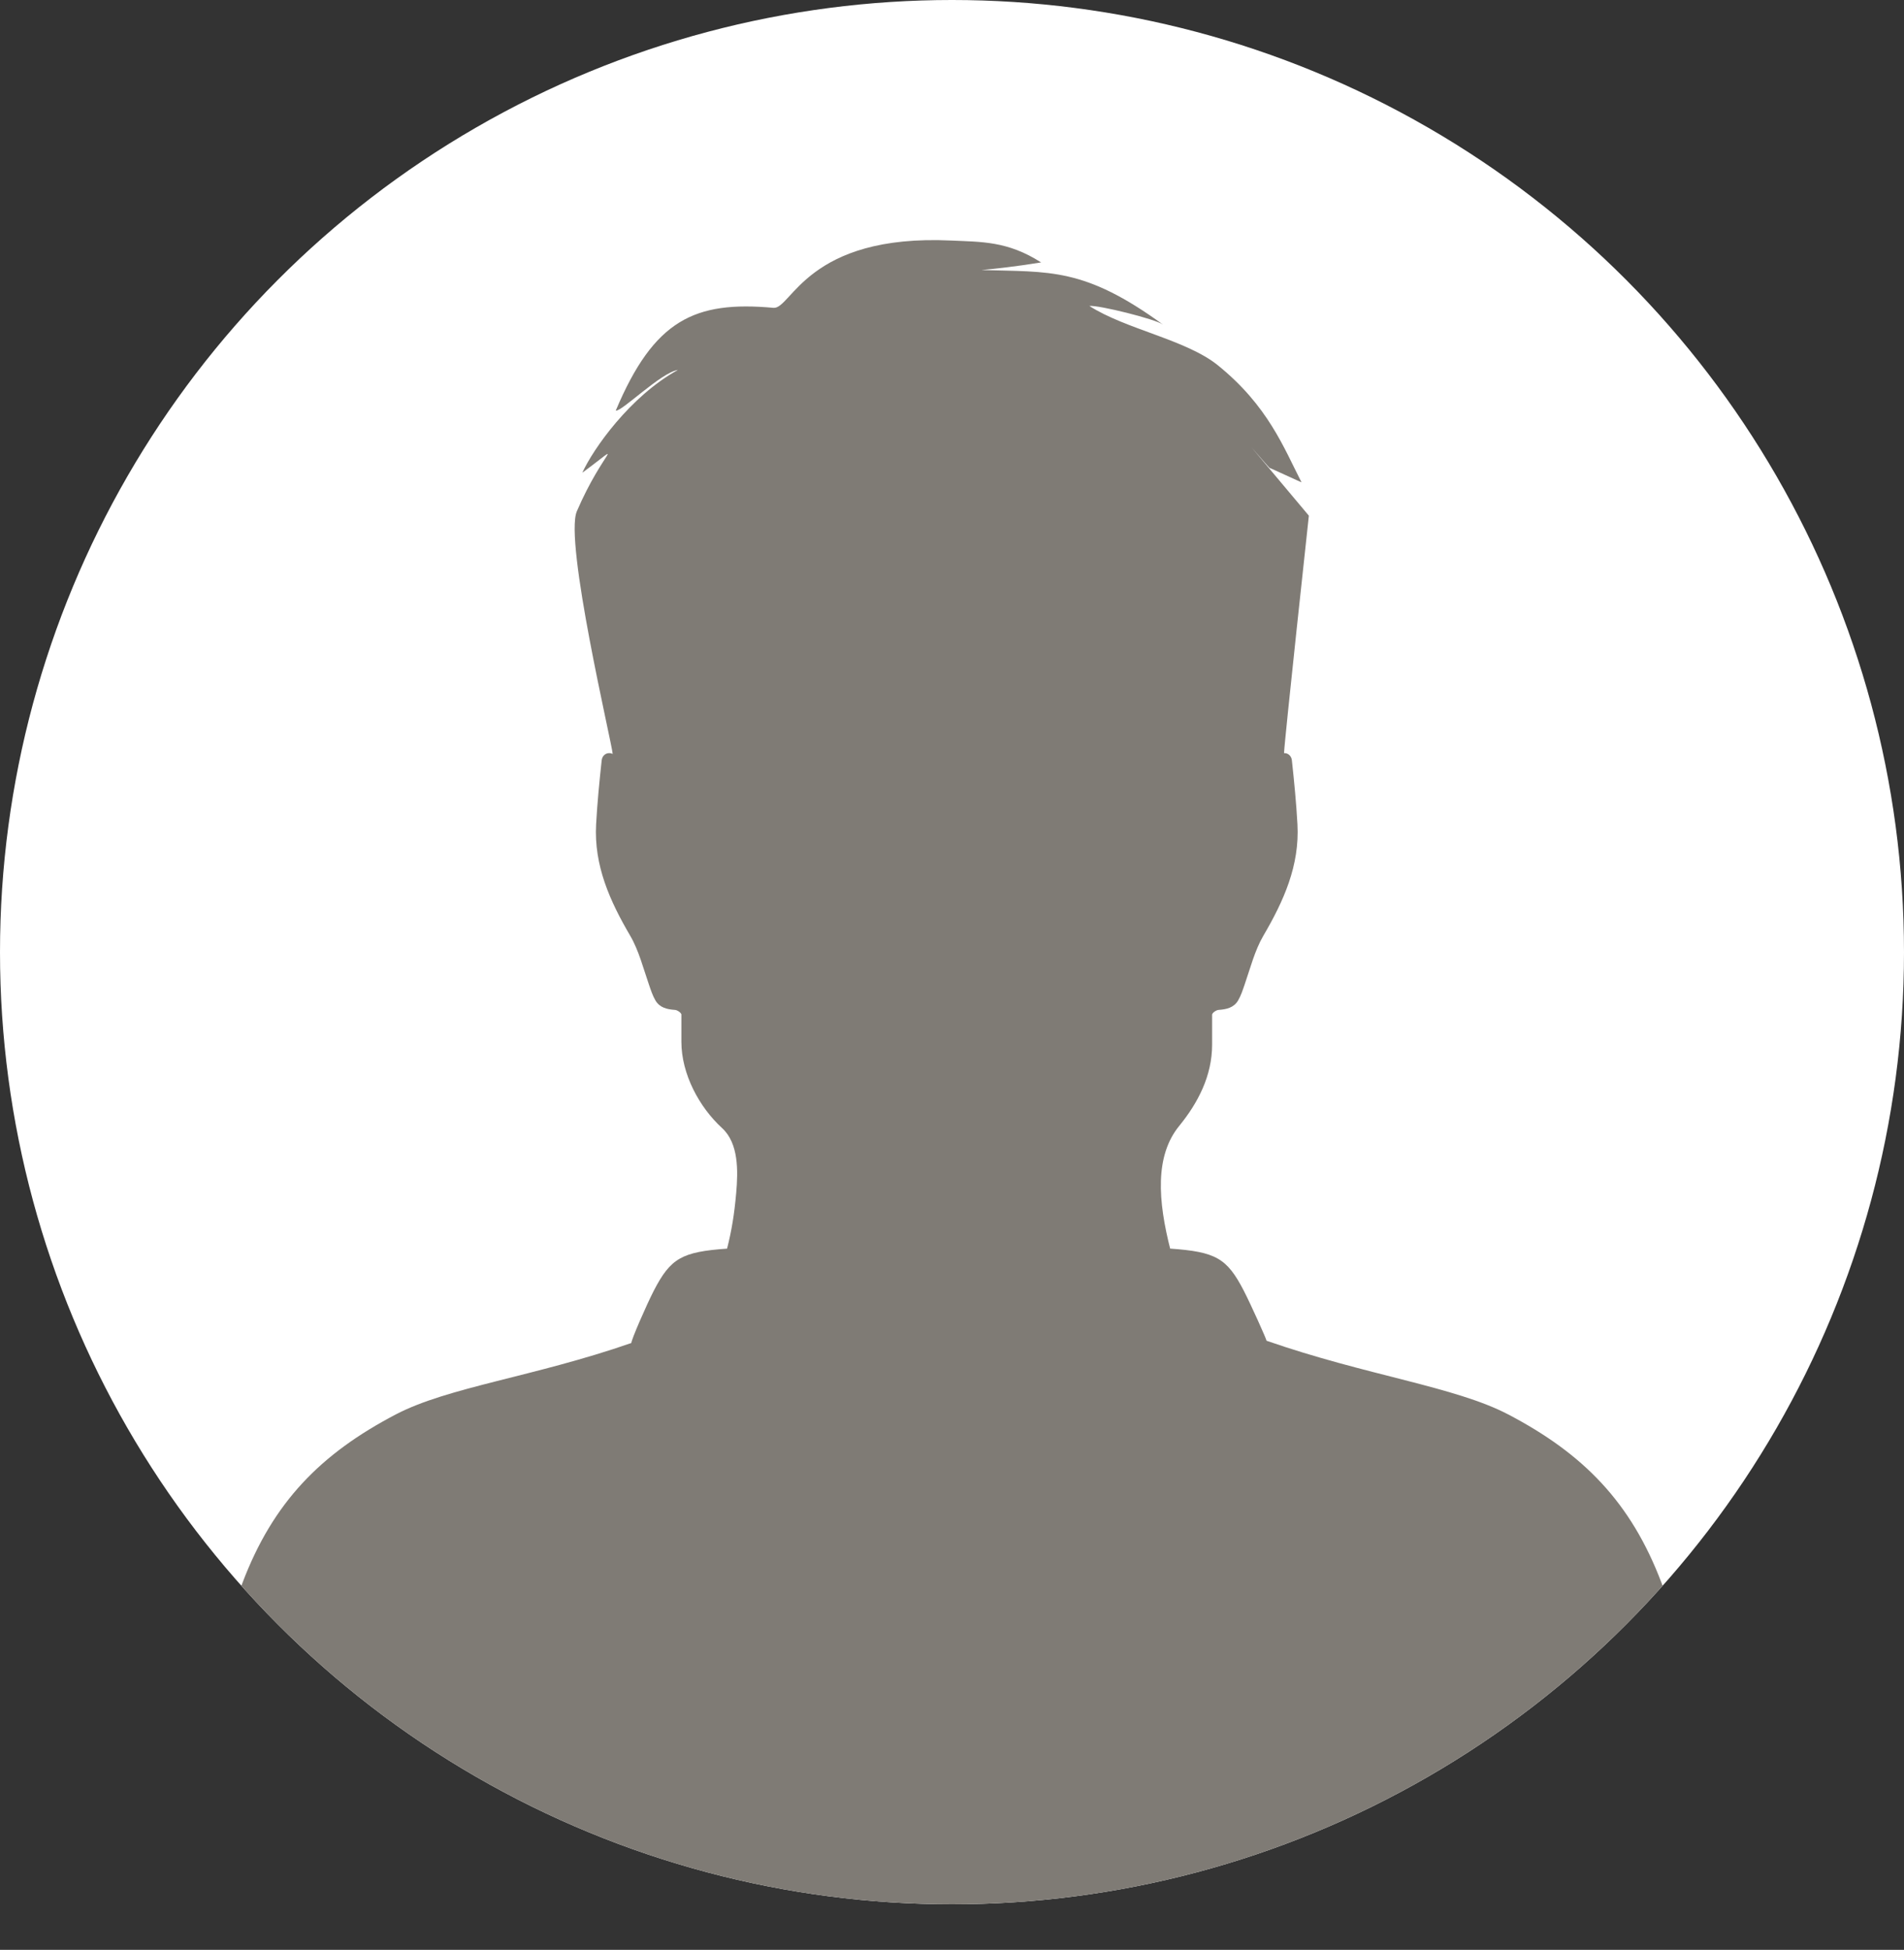 <!-- Generator: Adobe Illustrator 22.0.1, SVG Export Plug-In  -->
<svg version="1.1"
	 xmlns="http://www.w3.org/2000/svg" xmlns:xlink="http://www.w3.org/1999/xlink" xmlns:a="http://ns.adobe.com/AdobeSVGViewerExtensions/3.0/"
	 x="0px" y="0px" width="2003.449px" height="2051.374px" viewBox="0 0 2003.449 2051.374"
	 style="enable-background:new 0 0 2003.449 2051.374;" xml:space="preserve">
<rect x="0" y="0" width="2003.449" height="2051.374" fill="#333333" stroke="none"/>
<style type="text/css">
	.st0{clip-path:url(#SVGID_2_);fill:#7F7B75;}
	.st1{clip-path:url(#SVGID_4_);fill:#7F7B75;}
</style>
<defs>
</defs>
<g>
	<defs>
		<circle id="SVGID_1_" cx="1001.725" cy="1001.725" r="1001.725"/>
	</defs>
	<use xlink:href="#SVGID_1_"  style="overflow:visible;fill:#FFFFFF;"/>
	<clipPath id="SVGID_2_">
		<use xlink:href="#SVGID_1_"  style="overflow:visible;"/>
	</clipPath>
	<path class="st0" d="M1587.138,1488.158c-56.171-29.429-148.774-40.863-254.457-77.617c0.152-1.152-16.409-38.073-23.938-52.644
		c-17.758-34.367-29.536-40.899-77.426-44.282c0.162,0.712,0.317,1.392,0.472,2.072c-13.677-52.962-16.568-99.75,8.961-131.076
		c19.794-24.288,34.675-52.735,34.675-85.628v-31.317c0.007-0.087,0.016-0.18,0.023-0.267c0.15-1.882,4.305-4.746,6.751-4.913
		c8.335-0.571,16.057-2.297,20.543-9.883c3-5.067,4.848-10.88,6.804-16.502c6.007-17.267,10.736-36.164,19.779-51.606
		c21.393-36.546,38.282-73.864,35.888-117.316c-1.239-22.502-3.442-44.964-5.866-67.373c-0.468-4.298-3.841-7.715-8.239-7.492
		c0.427-13.162,26.119-249.79,26.119-249.79s-36.459-43.455-60.363-71.91c12.909,15.079,19.008,21.658,18.958,21.632
		c-0.164-0.333,33.841,15.47,33.67,15.138c-18.547-36.084-35.198-80.452-88.109-123.149
		c-33.305-26.876-96.838-37.799-135.082-62.322c0.061-0.006,0.121-0.013,0.181-0.019c9.696-0.997,69.24,13.775,77.189,19.557
		c-82.966-60.339-119.023-55.168-190.898-57.387c14.643-1.381,34.503-3.412,62.678-7.98c-35.198-22.628-63.008-21.538-94.433-23.017
		c-151.953-7.153-168.256,72.503-187.151,70.786c-82.966-7.542-125.706,12.57-165.933,108.108
		c5.688,1.704,47.769-40.226,65.368-42.74c-50.283,27.655-89.276,83.223-100.565,108.107c47.768-35.198,22.159-24.192-5.736,40.487
		c-13.628,31.6,36.823,243.851,37.691,255.329c-0.309-0.137-0.613-0.251-0.915-0.35c-5.539-1.88-10.11,1.956-10.659,7.013
		c-2.43,22.409-4.629,44.87-5.872,67.373c-2.391,43.452,14.499,80.77,35.892,117.316c9.039,15.442,13.774,34.339,19.778,51.606
		c1.956,5.622,3.808,11.435,6.804,16.502c4.488,7.585,12.207,9.312,20.549,9.883c2.362,0.162,6.327,2.852,6.706,4.731v28.766
		c0,33.991,18.783,68.818,42.862,90.88c17.395,15.938,16.883,44.772,14.802,68.3c-1.998,22.594-4.768,39.444-9.588,58.477
		c-47.606,3.389-59.381,9.971-77.097,44.257c-7.529,14.571-24.003,52.33-23.607,55.022
		c-103.039,35.757-192.77,46.282-248.038,75.239c-157.2,82.369-201.741,203.5-214.008,563.215l799.927-0.791l798.918,0.791
		C1788.877,1691.658,1744.336,1570.527,1587.138,1488.158C1530.966,1458.729,1744.336,1570.527,1587.138,1488.158z"/>
</g>
</svg>